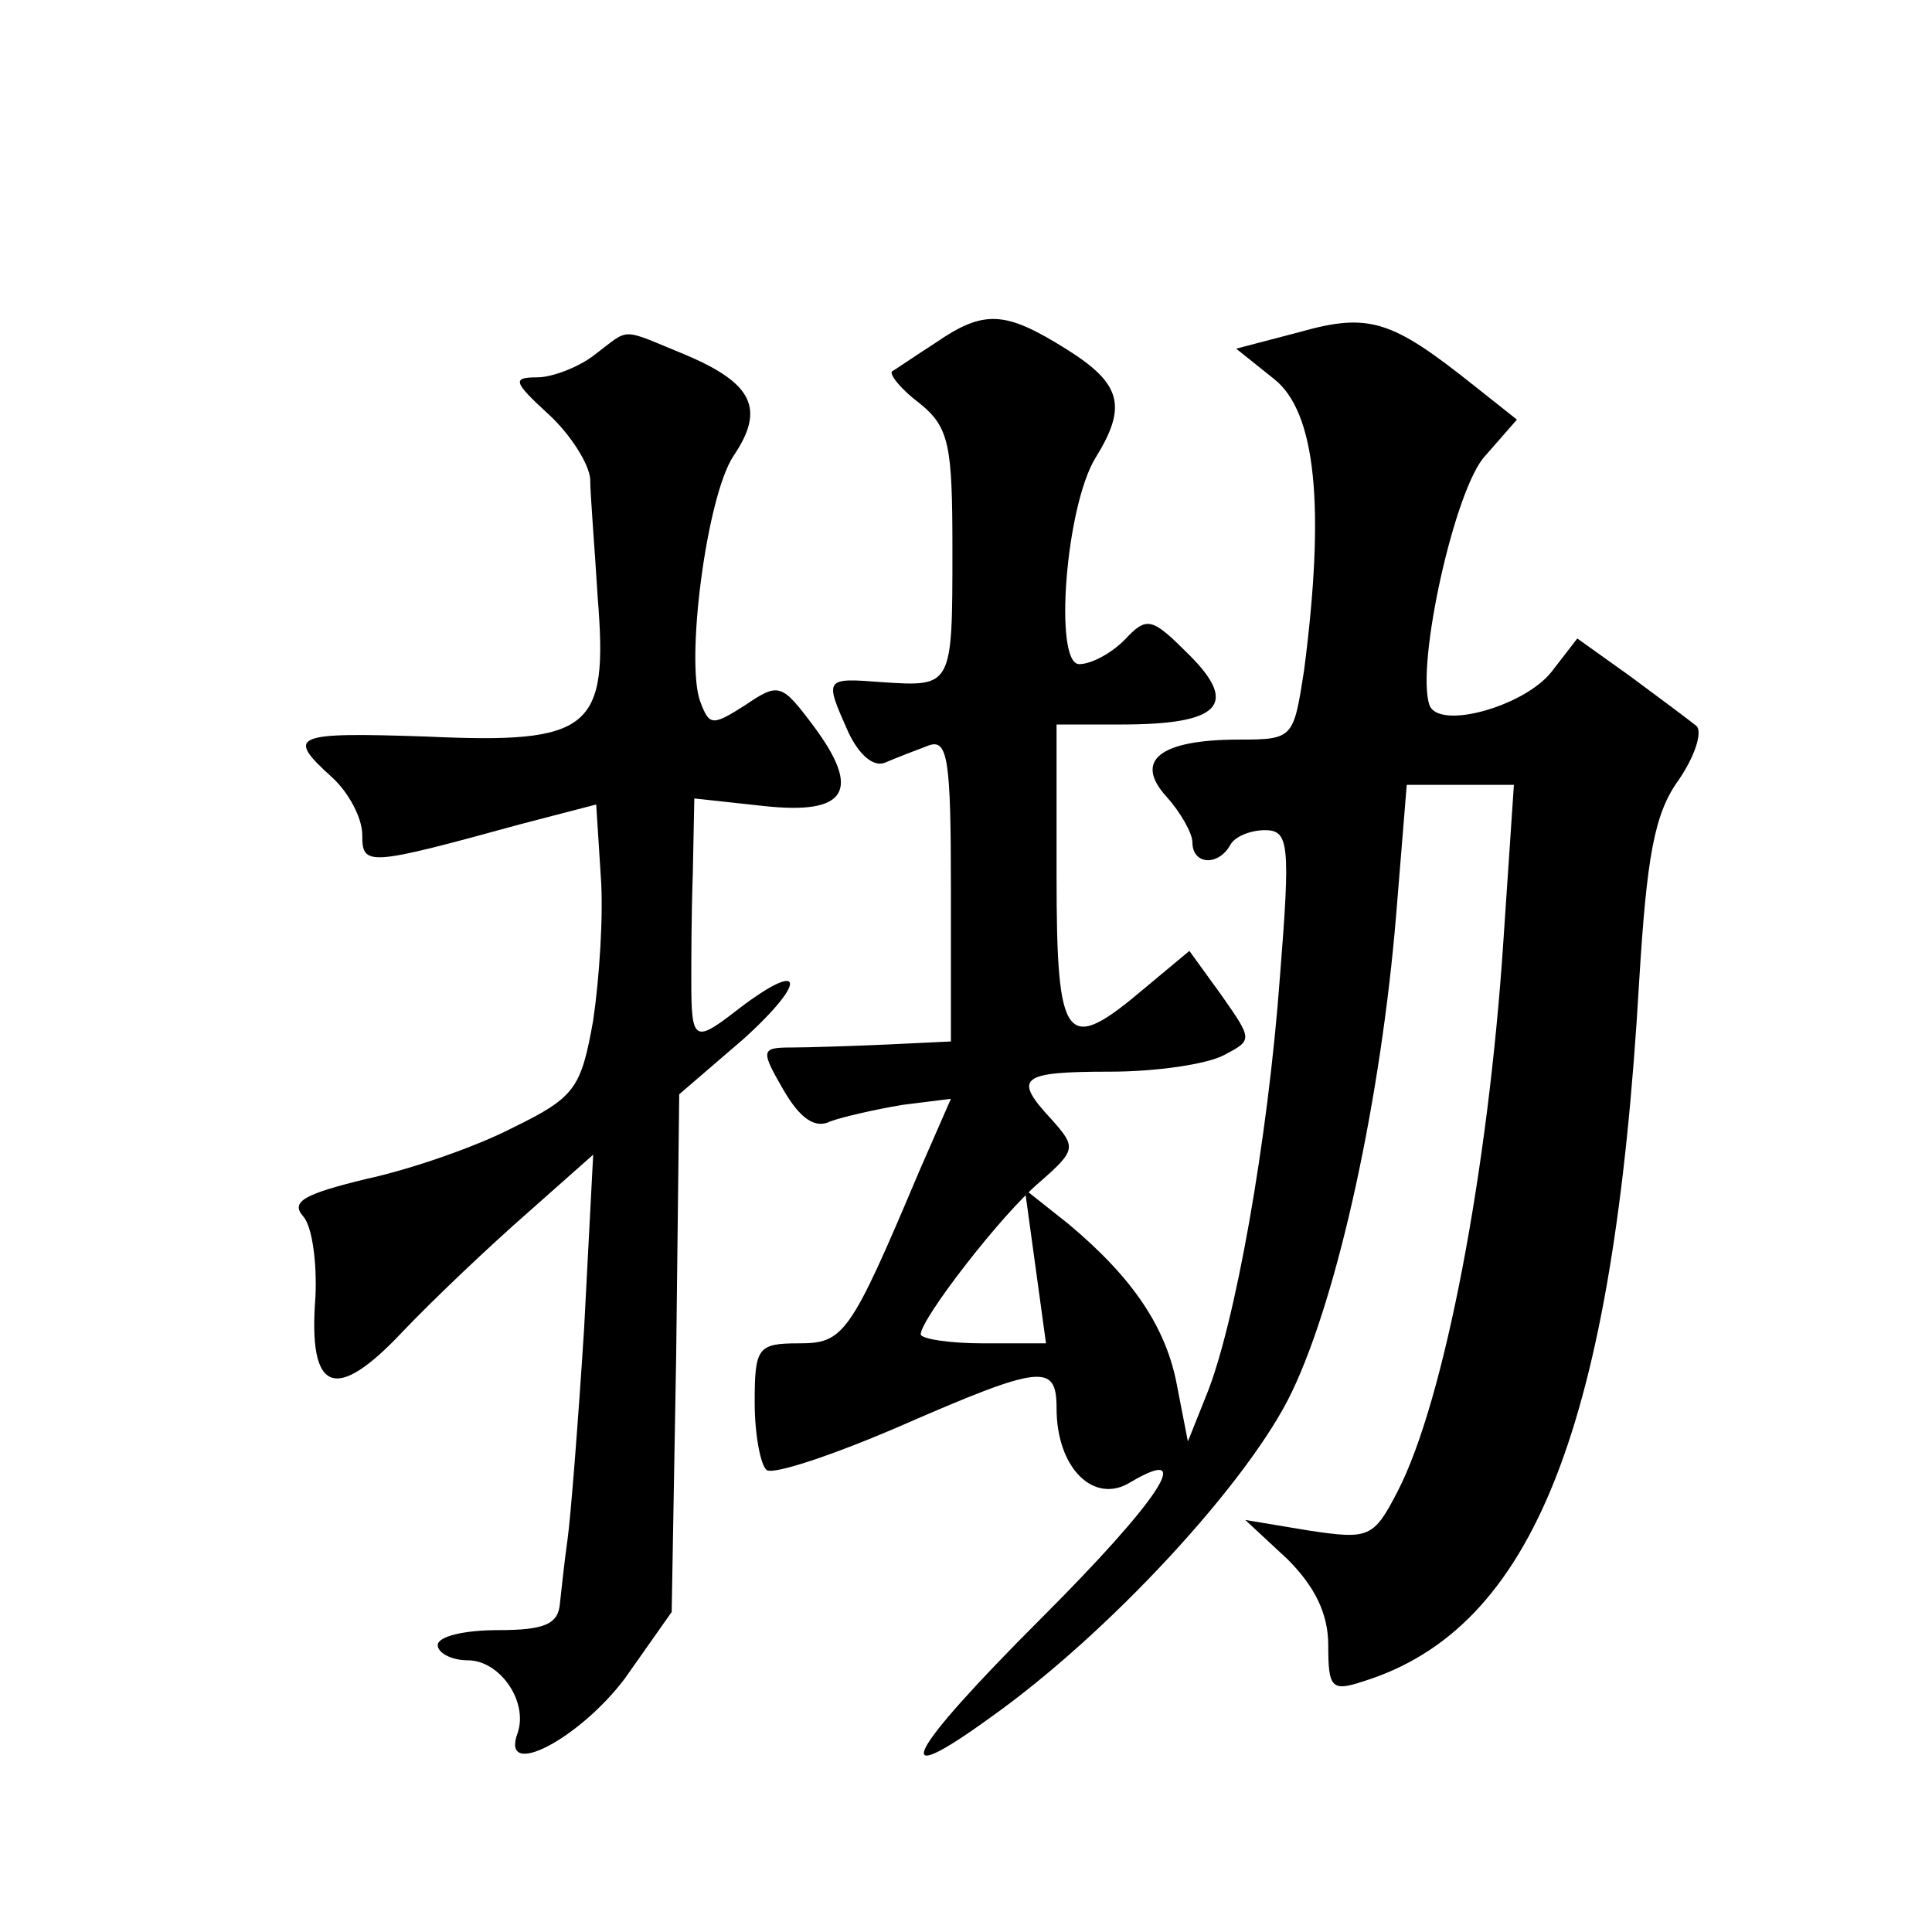 <?xml version="1.0" standalone="no"?>
<!DOCTYPE svg PUBLIC "-//W3C//DTD SVG 20010904//EN"
 "http://www.w3.org/TR/2001/REC-SVG-20010904/DTD/svg10.dtd">
<svg version="1.0" xmlns="http://www.w3.org/2000/svg"
 width="128pt" height="128pt" viewBox="0 0 128 128"
 preserveAspectRatio="xMidYMid meet">
<g transform="translate(0,128) scale(0.1,-0.1)"
fill="#0" stroke="none">
<path d="M620 1053 c-14 -9 -27 -18 -29 -19 -2 -2 6 -12 18 -21 20 -16 22 -28 22
-97 0 -91 0 -91 -46 -88 -39 3 -39 3 -23 -33 7 -15 17 -24 25 -20 7 3 20 8 28 11
13 5 15 -9 15 -95 l0 -101 -42 -2 c-24 -1 -52 -2 -64 -2 -20 0 -20 -2 -5 -28 11
-19 21 -26 31 -21 8 3 30 8 48 11 l32 4 -21 -48 c-46 -109 -50 -114 -80 -114 -27
0 -29 -3 -29 -39 0 -22 4 -42 8 -45 5 -3 44 10 88 29 94 41 104 42 104 12 0 -40
25 -64 49 -49 44 26 19 -12 -59 -90 -90 -90 -103 -116 -34 -66 79 56 172 157 200
216 31 65 59 195 69 316 l7 86 36 0 35 0 -7 -104 c-10 -151 -39 -304 -70 -364 -16
-31 -19 -32 -59 -26 l-42 7 28 -26 c18 -18 27 -36 27 -57 0 -28 2 -31 23 -24 113
35 166 169 183 464 5 82 10 111 26 133 11 16 16 32 12 36 -5 4 -25 19 -44 33 l-35
25 -17 -22 c-18 -23 -75 -39 -81 -22 -9 27 17 144 37 165 l21 24 -29 23 c-54 43
-69 48 -115 35 l-42 -11 25 -20 c28 -22 34 -85 20 -193 -7 -45 -7 -46 -43 -46 -53
0 -70 -14 -48 -38 9 -10 17 -24 17 -30 0 -15 17 -16 25 -2 3 6 14 10 23 10 16 0
17 -9 10 -97 -8 -109 -30 -232 -49 -278 l-12 -30 -7 36 c-7 39 -29 72 -72 108 l-29
23 7 -51 7 -51 -42 0 c-22 0 -41 3 -41 6 0 10 53 79 79 101 24 21 24 23 8 41 -26
28 -22 32 39 32 30 0 64 5 75 11 19 10 19 10 -2 40 l-21 29 -30 -25 c-52 -44 -58
-37 -58 75 l0 100 43 0 c65 0 78 13 45 46 -25 25 -28 26 -43 10 -9 -9 -22 -16 -30
-16 -17 0 -9 105 11 137 21 34 17 49 -20 72 -40 25 -54 26 -86 4z M394 1045 c-10
-8 -28 -15 -38 -15 -17 0 -16 -3 8 -25 14 -13 26 -32 27 -42 0 -10 3 -46 5 -79
7 -87 -4 -97 -113 -92 -89 3 -94 1 -63 -27 11 -10 20 -27 20 -38 0 -21 3 -21 105
7 l50 13 3 -47 c2 -26 -1 -69 -5 -96 -8 -45 -12 -51 -53 -71 -25 -13 -69 -28 -97
-34 -41 -10 -51 -15 -42 -25 6 -7 9 -31 8 -53 -5 -64 13 -71 58 -23 21 22 58 57
82 78 l44 39 -6 -115 c-4 -63 -9 -126 -11 -140 -2 -14 -4 -33 -5 -42 -1 -14 -10
-18 -41 -18 -22 0 -40 -4 -40 -10 0 -5 9 -10 20 -10 21 0 40 -27 33 -48 -12 -32
41 -4 71 36 l31 44 3 171 2 172 43 37 c44 40 39 53 -7 17 -26 -20 -28 -18 -28 21
0 11 0 43 1 71 l1 50 46 -5 c55 -6 65 10 33 53 -21 28 -23 29 -45 14 -22 -14 -24
-14 -30 2 -10 26 4 136 22 163 21 31 13 48 -32 67 -44 18 -36 18 -60 0z"/>
</g>
</svg>
